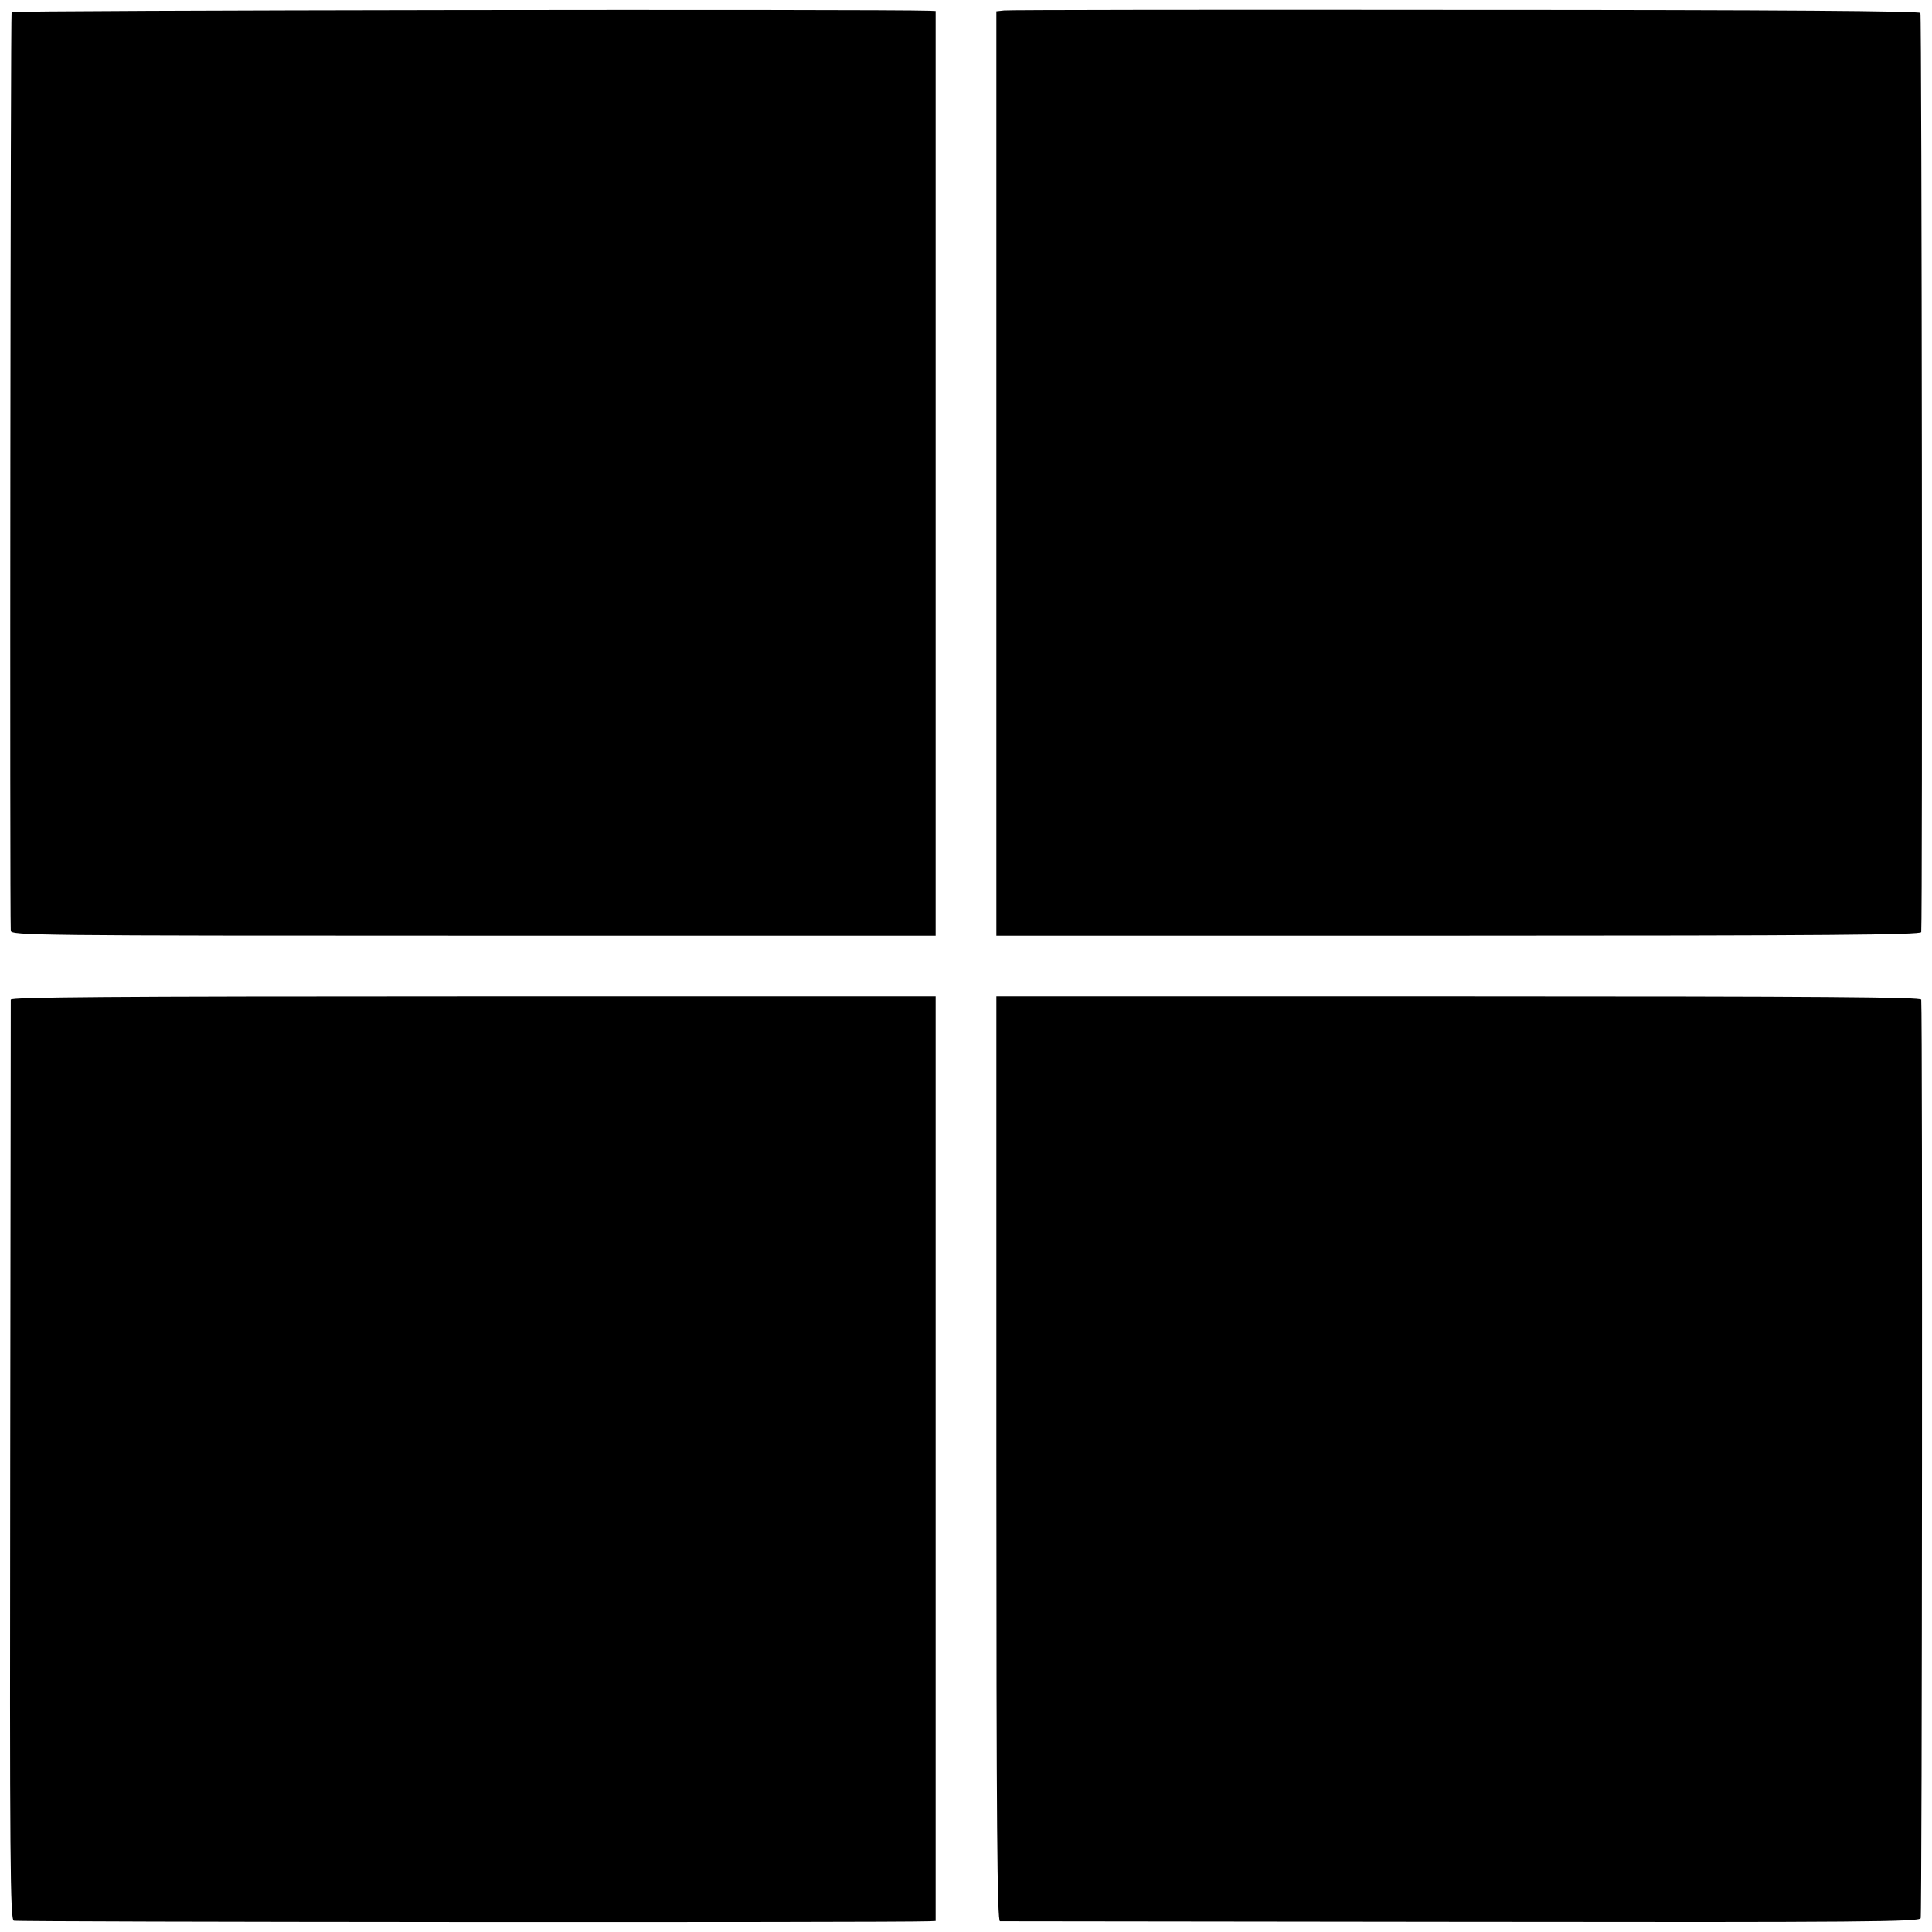 <?xml version="1.0" standalone="no"?>
<!DOCTYPE svg PUBLIC "-//W3C//DTD SVG 20010904//EN"
 "http://www.w3.org/TR/2001/REC-SVG-20010904/DTD/svg10.dtd">
<svg version="1.0" xmlns="http://www.w3.org/2000/svg"
 width="700pt" height="700pt" viewBox="0 0 700 700"
 preserveAspectRatio="xMidYMid meet">
<g transform="translate(0,700) scale(0.1,-0.1)"
fill="#000000" stroke="none">
<path d="M42 6956 c-4 -7 -7 -3240 -3 -3328 1 -17 88 -18 1676 -18 l1675 0 0
1675 0 1675 -22 1 c-178 6 -3321 2 -3326 -5z"/>
<path d="M3638 6962 l-28 -3 0 -1675 0 -1674 1675 0 c1333 0 1675 3 1676 13 5
73 2 3322 -3 3330 -4 7 -494 11 -1650 11 -903 1 -1655 0 -1670 -2z"/>
<path d="M39 3378 c0 -7 -1 -759 -2 -1671 -2 -1466 0 -1660 13 -1666 11 -5
3187 -7 3318 -2 l22 1 0 1675 0 1675 -1675 0 c-1333 0 -1675 -3 -1676 -12z"/>
<path d="M3610 1715 c0 -1333 3 -1675 13 -1676 6 0 758 -1 1670 -2 1466 -2
1660 0 1666 13 5 11 7 3253 2 3328 -1 9 -343 12 -1676 12 l-1675 0 0 -1675z"/>
</g>
</svg>
